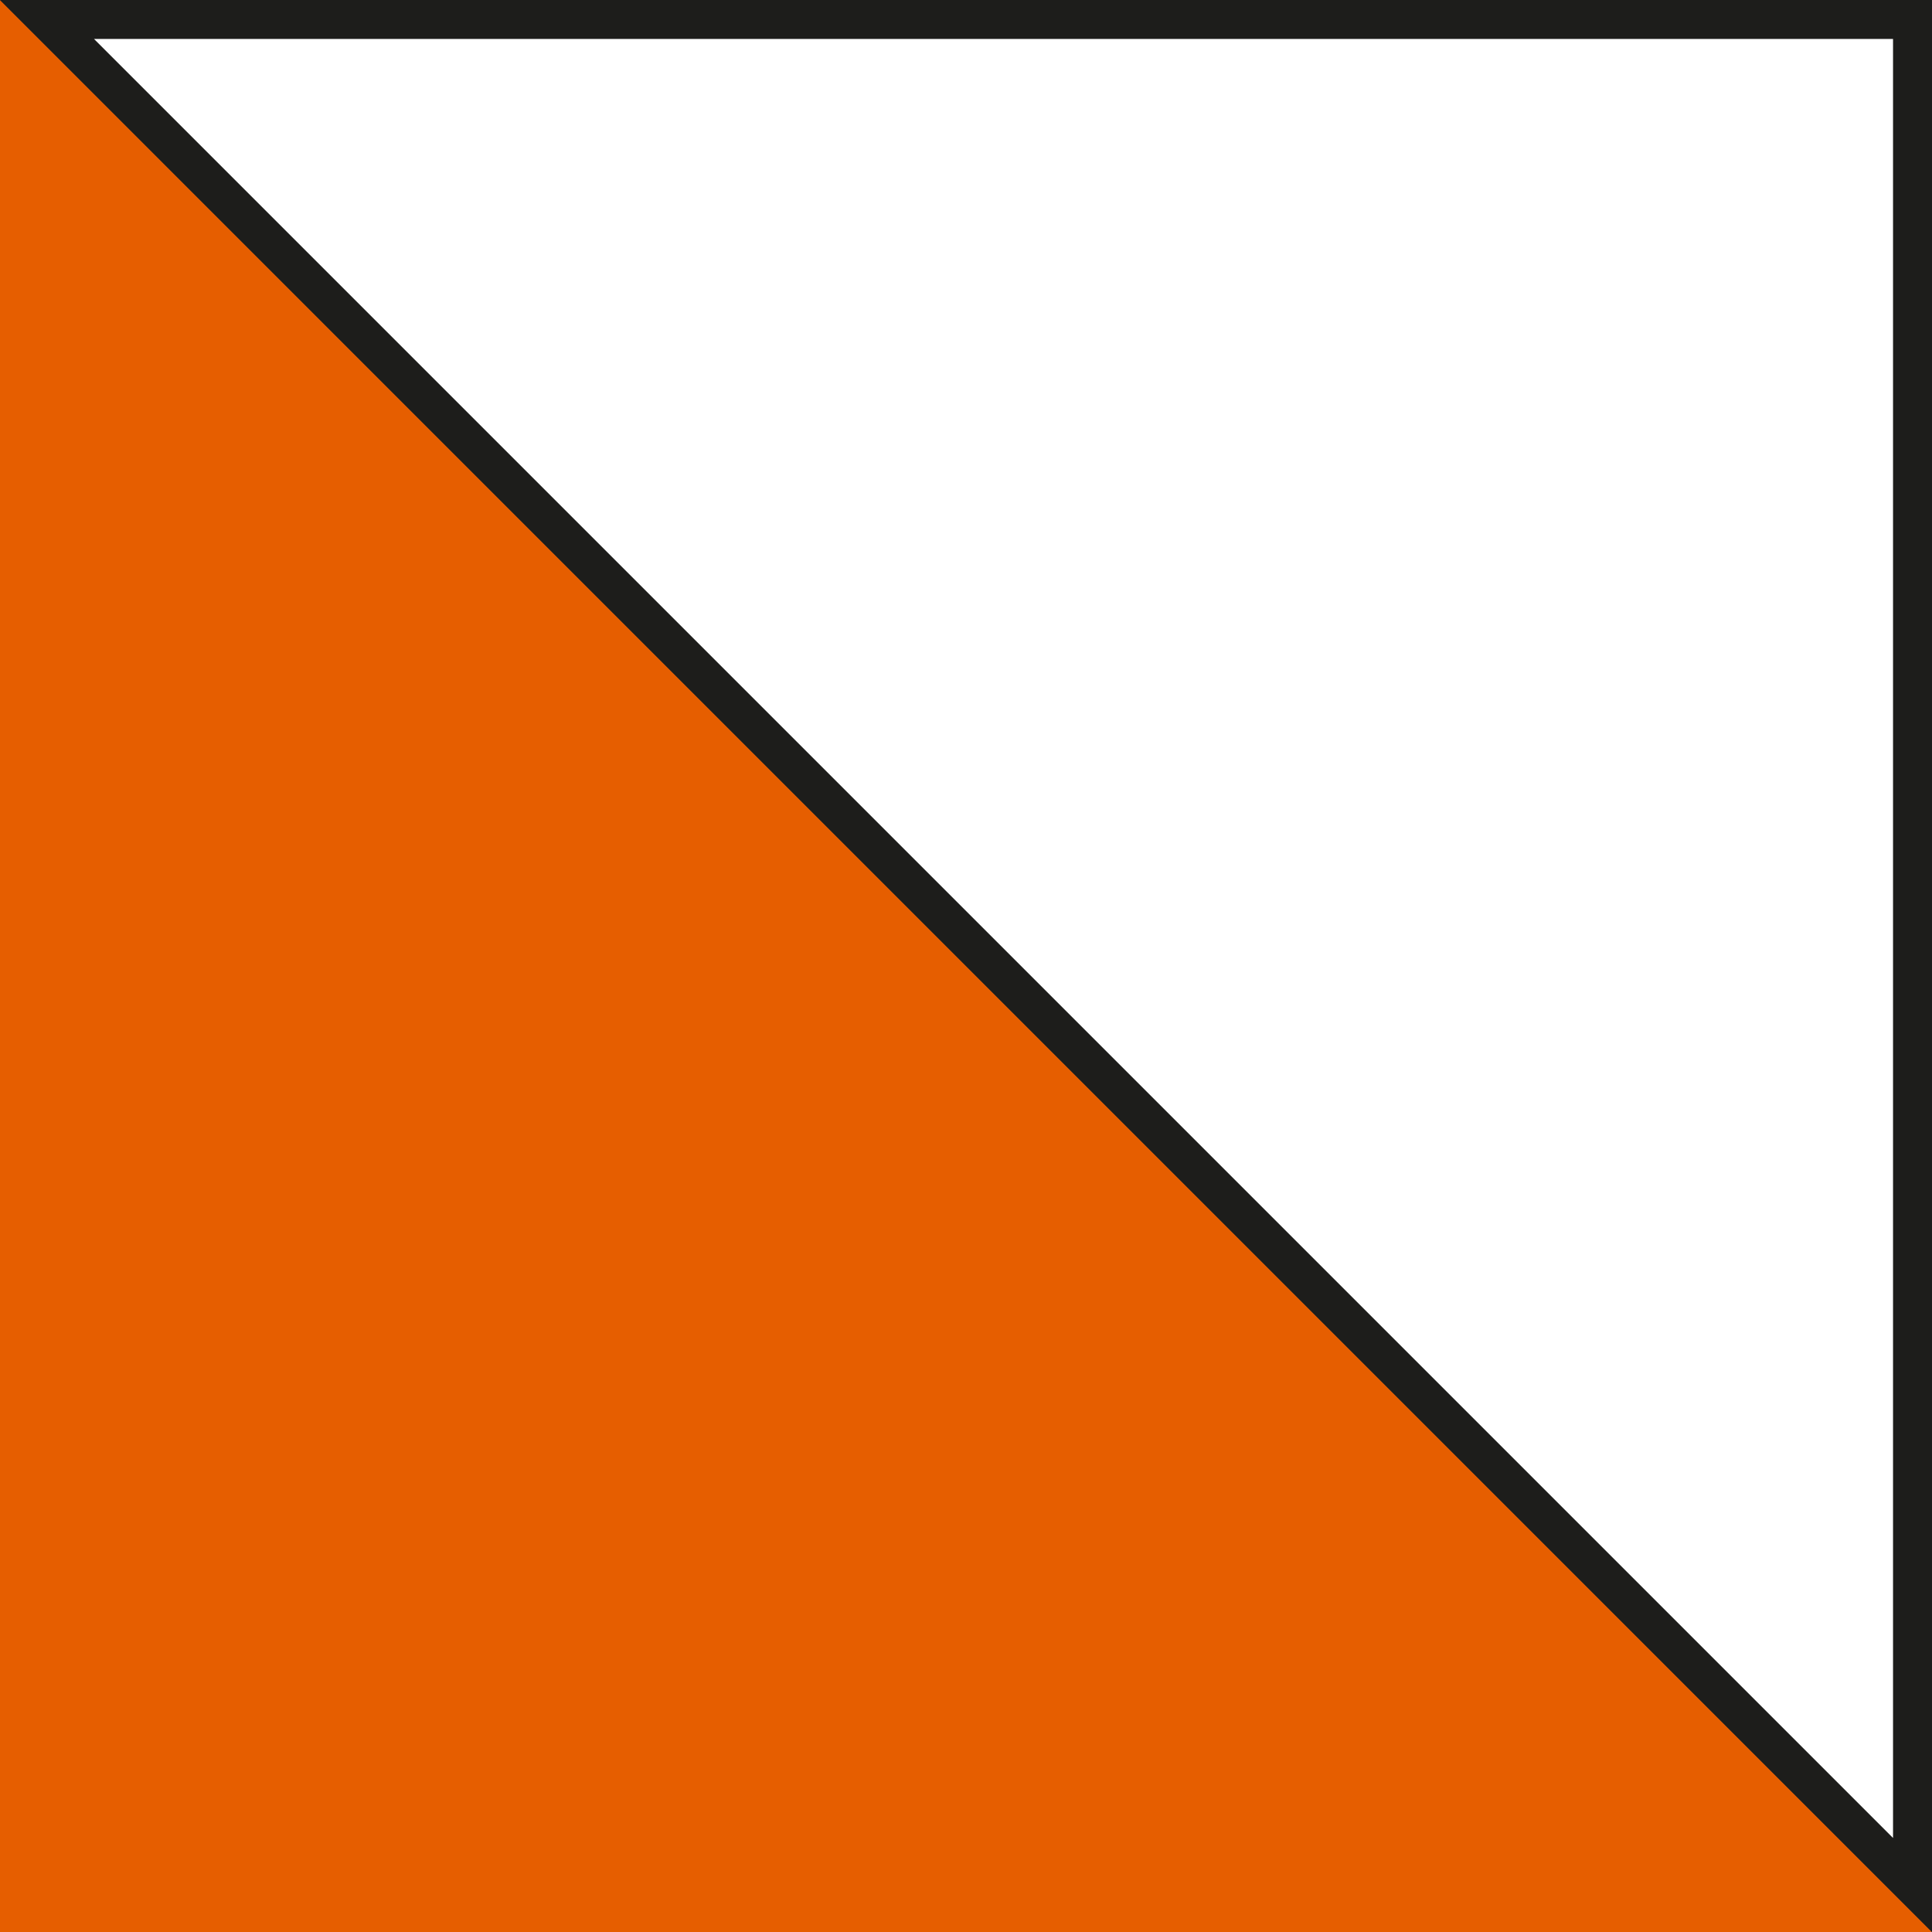 <?xml version="1.0" encoding="utf-8"?>
<!-- Generator: Adobe Illustrator 16.0.0, SVG Export Plug-In . SVG Version: 6.00 Build 0)  -->
<!DOCTYPE svg PUBLIC "-//W3C//DTD SVG 1.1//EN" "http://www.w3.org/Graphics/SVG/1.1/DTD/svg11.dtd">
<svg version="1.1" xmlns="http://www.w3.org/2000/svg" xmlns:xlink="http://www.w3.org/1999/xlink" x="0px" y="0px"
	 width="198.43px" height="198.43px" viewBox="0 0 198.43 198.43" enable-background="new 0 0 198.43 198.43" xml:space="preserve">
<rect x="0" y="0" width="198.43" height="198.43" fill="#333333" stroke="none"/>
<g id="Livello_1">
	<polygon fill="#E65E00" points="0,0 198.429,198.43 0,198.43 	"/>
</g>
<g id="Livello_2">
	<g>
		<polygon fill="#FFFFFF" points="4.828,2 196.428,2 196.428,193.602 		"/>
		<path fill="#1D1D1B" d="M194.428,4v184.772L9.656,4H194.428 M198.428,0H0l198.428,198.43V0L198.428,0z"/>
	</g>
</g>
</svg>
